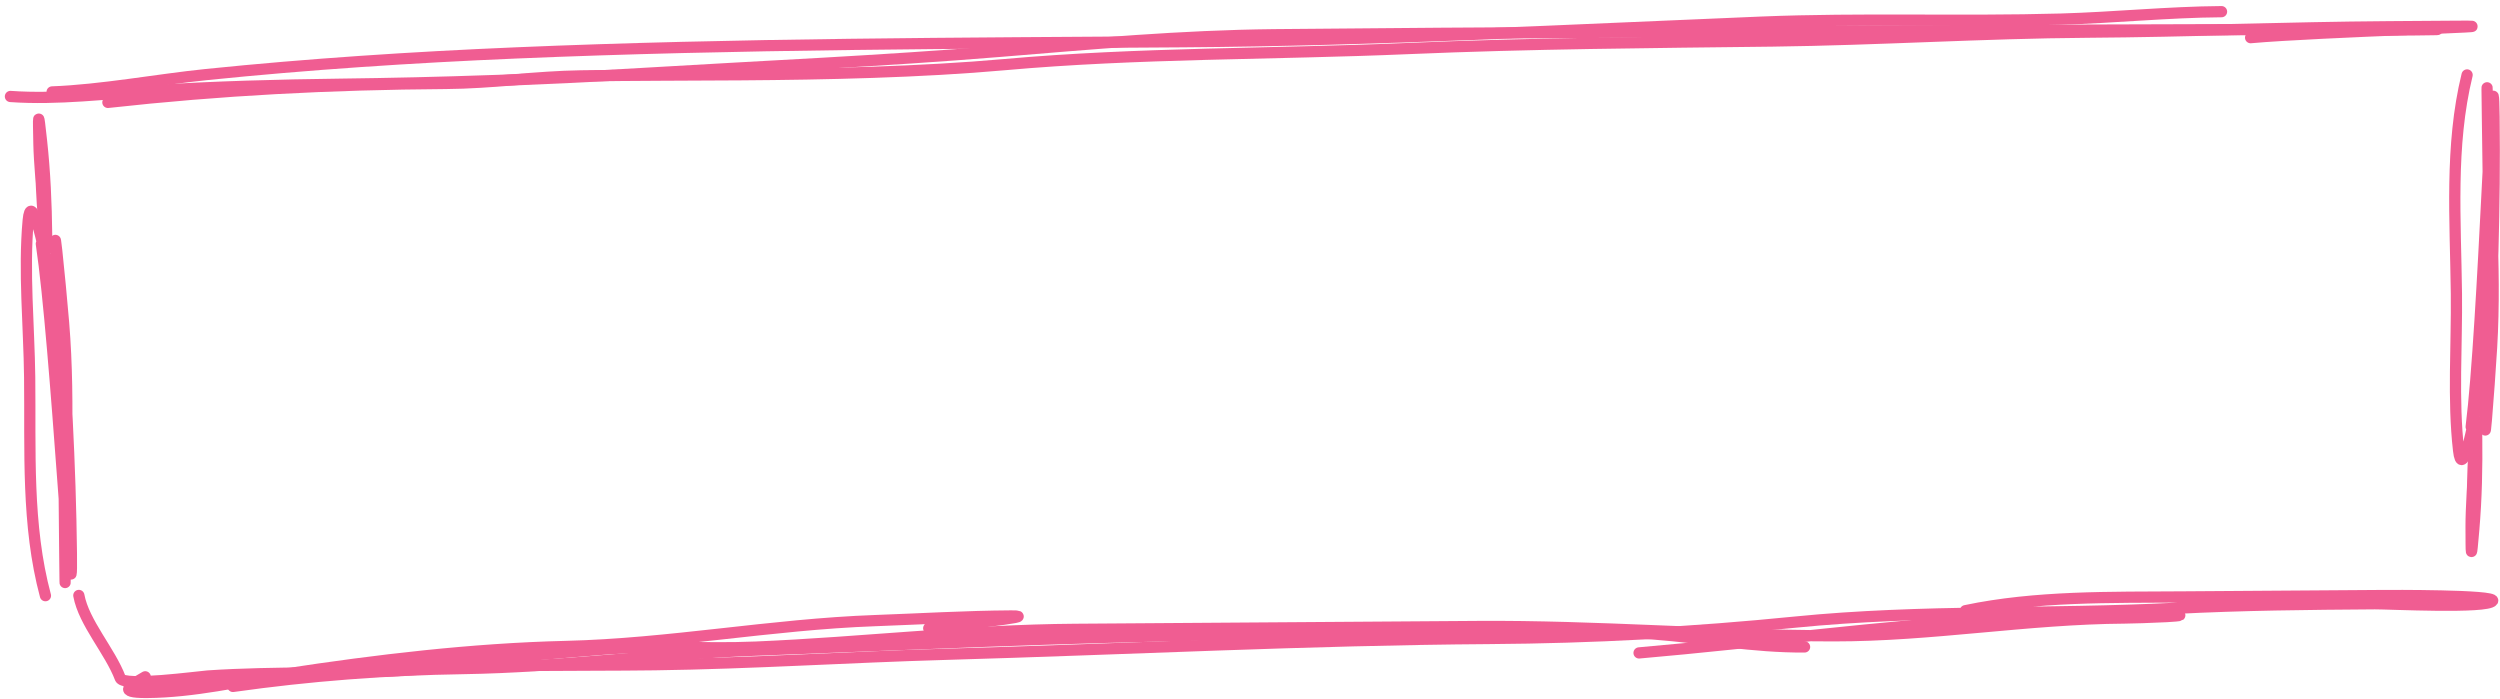 <?xml version="1.0" encoding="UTF-8"?> <svg xmlns="http://www.w3.org/2000/svg" width="286" height="80" viewBox="0 0 286 80" fill="none"> <path d="M5.962 10.517C11.553 10.318 18.034 9.099 23.565 8.534C35.365 7.328 47.048 6.562 59.042 6.054C84.277 4.986 110.036 4.952 135.361 4.773C157.499 4.618 179.487 3.431 201.536 2.532C212.893 2.068 224.348 2.508 235.718 2.188C241.85 2.015 248.035 1.378 254.143 1.335" stroke="#F05D92" stroke-width="1.285" stroke-linecap="round"></path> <path d="M1.193 11.037C6.6 11.422 12.23 10.689 17.637 10.354C24.567 9.925 31.863 9.722 38.843 9.637C50.394 9.497 62.026 9.095 73.52 8.406C87.154 7.589 100.855 6.986 114.388 5.873C124.798 5.018 135.138 4.087 145.741 3.974C187.313 3.531 312.044 3.171 270.468 3.466" stroke="#F05D92" stroke-width="1.285" stroke-linecap="round"></path> <path d="M282.236 8.574C280.251 16.69 280.916 25.208 281.013 33.591C281.081 39.418 280.597 45.743 281.263 51.533C281.655 54.937 282.841 48.885 282.87 48.726C284.07 42.128 284.649 35.553 284.698 28.787C284.736 23.537 284.618 18.281 284.557 13.03C284.552 12.582 284.5 8.139 284.533 10.997C284.646 20.66 285.608 30.107 285.035 39.764C284.773 44.191 283.878 55.983 284.538 43.987C285.098 33.819 285.436 23.578 285.318 13.381C285.18 1.509 284.181 37.107 282.703 48.829" stroke="#F05D92" stroke-width="1.285" stroke-linecap="round"></path> <path d="M9.019 68.119C9.598 71.257 12.586 74.471 13.762 77.588C14.137 78.581 22.753 77.404 23.75 77.336C31.616 76.802 39.556 77.158 47.38 76.601C56.523 75.95 65.732 76.167 74.922 76.044C85.991 75.896 97.089 75.167 108.154 74.853C128.842 74.265 149.662 73.188 170.374 73.043C182.321 72.959 193.636 72.344 205.426 71.165C219.748 69.732 234.446 70.336 248.899 69.59C256.511 69.197 264.048 69.121 271.681 69.068C273.231 69.057 284.582 69.63 285.154 68.74C285.588 68.063 273.204 68.125 272.648 68.129C265.038 68.182 257.429 68.236 249.819 68.289C241.42 68.348 232.893 68.168 224.84 69.863" stroke="#F05D92" stroke-width="1.285" stroke-linecap="round"></path> <path d="M16.302 78.6C26.263 78.363 36.667 76.977 46.564 76.136C54.008 75.504 61.477 74.882 68.898 74.278C74.688 73.807 80.653 74.277 86.473 74.029C98.764 73.506 110.582 72.084 122.969 71.997C138.327 71.889 153.684 71.781 169.042 71.673C182.68 71.577 196.154 72.725 209.755 72.737C221.061 72.747 231.815 70.781 243.095 70.701C244.398 70.692 253.011 70.425 247.612 70.244C241.349 70.035 235.065 70.426 228.846 70.802C214.947 71.641 201.326 73.491 187.508 74.694" stroke="#F05D92" stroke-width="1.285" stroke-linecap="round"></path> <path d="M283.331 49.781C283.374 53.482 283.303 57.015 282.993 60.625C282.679 64.291 282.707 63.641 282.693 60.206C282.678 56.411 283.638 45.305 283.237 48.94C282.813 52.794 282.886 57.172 282.704 61.154" stroke="#F05D92" stroke-width="1.285" stroke-linecap="round"></path> <path d="M5.197 68.145C3.024 60.058 3.491 51.532 3.394 43.149C3.326 37.322 2.696 31.005 3.227 25.206C3.54 21.797 4.866 27.832 4.899 27.99C6.251 34.571 6.984 41.136 7.189 47.9C7.349 53.149 7.353 58.405 7.414 63.656C7.419 64.104 7.471 68.548 7.438 65.689C7.326 56.027 8.068 46.567 7.272 36.92C6.907 32.498 5.738 20.72 6.677 32.705C7.472 42.864 8.048 53.098 8.167 63.295C8.304 75.167 6.479 39.589 4.73 27.89" stroke="#F05D92" stroke-width="1.285" stroke-linecap="round"></path> <path d="M5.335 26.928C5.292 23.227 5.139 19.696 4.746 16.09C4.346 12.429 4.39 13.079 4.455 16.513C4.528 20.308 5.746 31.399 5.261 27.77C4.747 23.923 4.718 19.545 4.444 15.566" stroke="#F05D92" stroke-width="1.285" stroke-linecap="round"></path> <path d="M12.343 11.712C25.296 10.279 37.711 9.64 51.015 9.546C56.291 9.509 61.297 8.758 66.459 8.68C72.556 8.589 78.664 8.594 84.763 8.552C94.523 8.483 105.331 8.252 114.933 7.393C130.221 6.025 145.693 6.214 161.102 5.553C175.036 4.956 188.84 4.863 202.812 4.692C214.804 4.545 226.826 3.766 238.816 3.681C250.281 3.601 261.718 3.142 273.206 3.061C275.874 3.042 278.542 3.023 281.209 3.004C289.164 2.948 265.308 3.606 257.469 4.307" stroke="#F05D92" stroke-width="1.285" stroke-linecap="round"></path> <path d="M16.615 77.428C14.951 78.417 13.248 79.241 16.806 79.216C22.223 79.178 27.443 77.91 32.625 77.116C42.99 75.528 53.99 74.213 64.702 73.957C76.629 73.671 88.179 71.43 100.103 70.998C105.307 70.809 110.413 70.503 115.642 70.466C119.68 70.438 107.861 71.641 106.246 71.875" stroke="#F05D92" stroke-width="1.285" stroke-linecap="round"></path> <path d="M26.647 78.527C35.423 77.287 44.058 76.624 53.069 76.483C64.157 76.308 75.118 74.814 86.208 74.391C103.92 73.714 121.786 72.9 139.505 72.621C149.963 72.457 160.512 72.009 170.917 71.936C177.041 71.893 183.125 72.066 189.206 72.53C194.975 72.97 200.592 74.05 206.443 74.009" stroke="#F05D92" stroke-width="1.285" stroke-linecap="round"></path> </svg> 